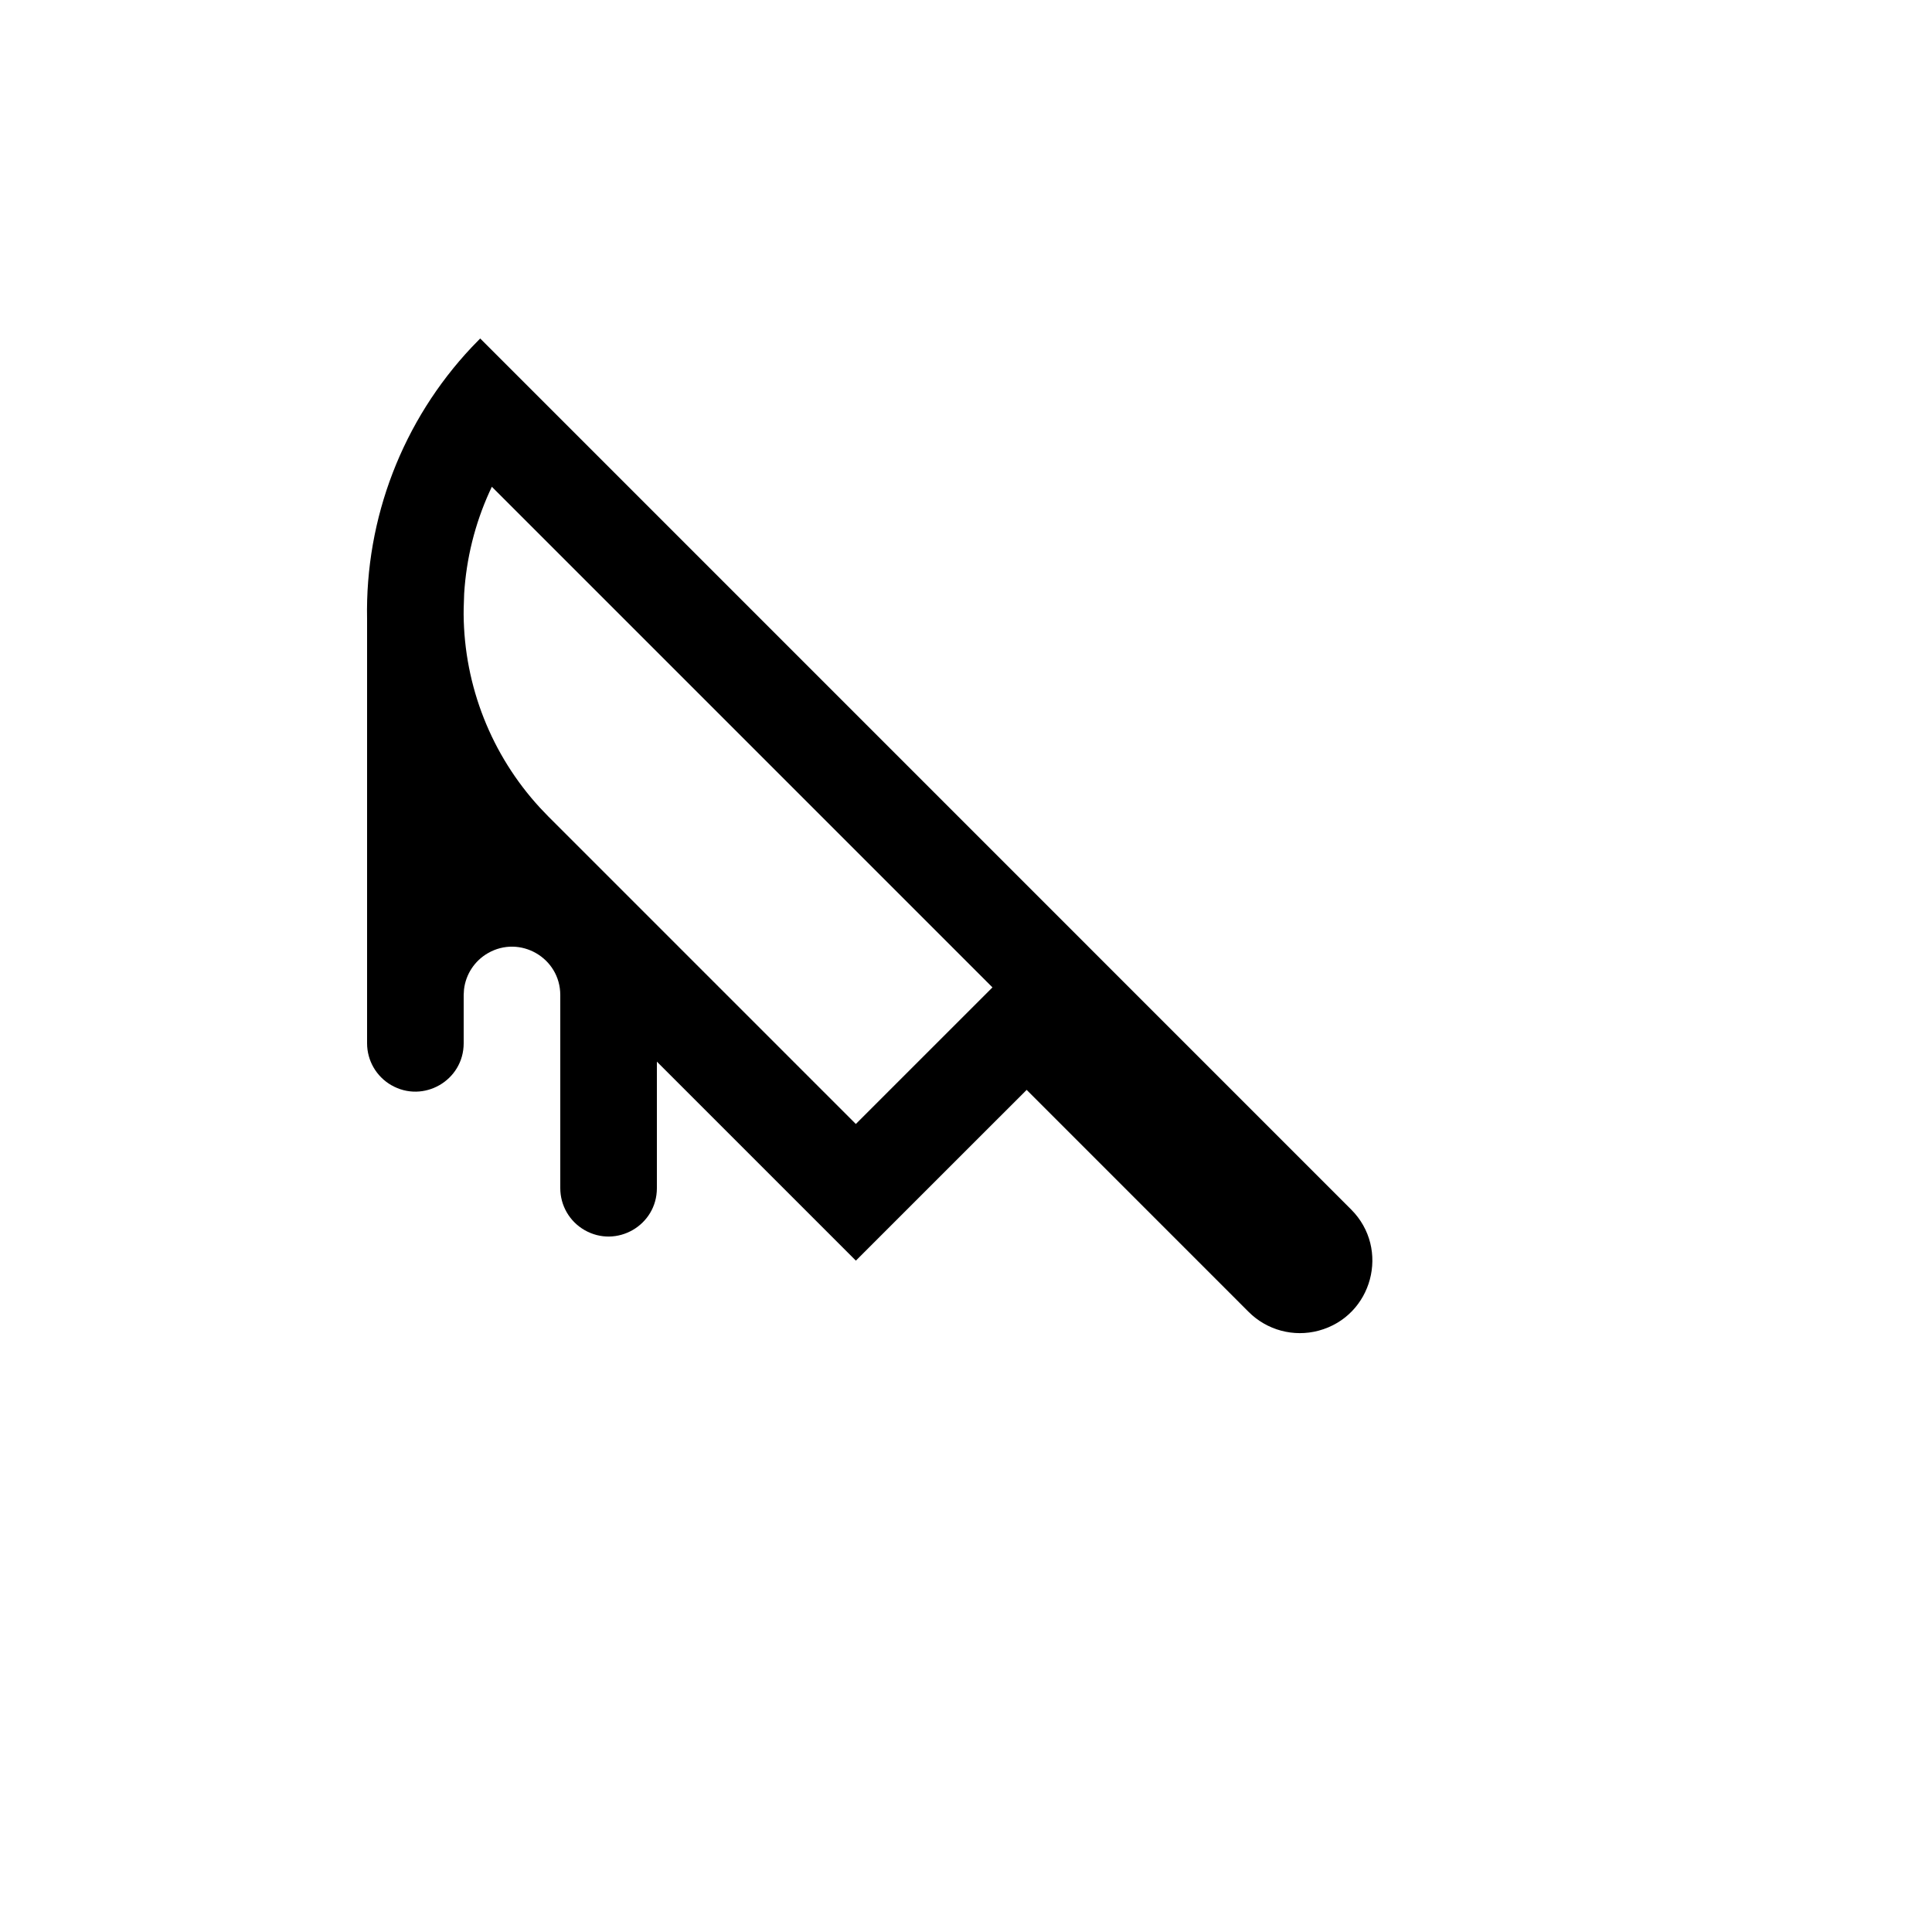 <svg xmlns="http://www.w3.org/2000/svg" version="1.1" xmlns:xlink="http://www.w3.org/1999/xlink" width="100%" height="100%" id="svgWorkerArea" viewBox="-25 -25 625 625" xmlns:idraw="https://idraw.muisca.co" style="background: white;"><defs id="defsdoc"><pattern id="patternBool" x="0" y="0" width="10" height="10" patternUnits="userSpaceOnUse" patternTransform="rotate(35)"><circle cx="5" cy="5" r="4" style="stroke: none;fill: #ff000070;"></circle></pattern></defs><g id="fileImp-860380678" class="cosito"><path id="pathImp-949658702" fill="none" class="grouped" d="M62.5 62.5C62.5 62.5 437.5 62.5 437.5 62.5 437.5 62.5 437.5 437.5 437.5 437.5 437.5 437.5 62.5 437.5 62.5 437.5 62.5 437.5 62.5 62.5 62.5 62.5"></path><path id="pathImp-69218396" fill-rule="nonzero" class="grouped" d="M130.344 84.5C130.344 84.5 412.078 366.25 412.078 366.25 424.841 379.006 419.008 400.794 401.58 405.467 393.492 407.637 384.861 405.327 378.938 399.406 378.938 399.406 307.125 327.578 307.125 327.578 307.125 327.578 251.875 382.812 251.875 382.812 251.875 382.812 187.5 318.438 187.5 318.438 187.5 318.438 187.5 359.375 187.5 359.375 187.5 371.403 174.48 378.92 164.062 372.907 159.228 370.116 156.25 364.958 156.25 359.375 156.25 359.375 156.25 296.875 156.25 296.875 156.236 284.847 143.208 277.344 132.797 283.369 128.539 285.834 125.691 290.161 125.109 295.047 125.109 295.047 125 296.875 125 296.875 125 296.875 125 312.5 125 312.5 125 324.528 111.98 332.045 101.562 326.032 96.728 323.241 93.75 318.083 93.75 312.5 93.75 312.5 93.75 175.219 93.75 175.219 93.102 142.608 105.263 111.042 127.625 87.297 127.625 87.297 130.344 84.5 130.344 84.5 130.344 84.5 130.344 84.5 130.344 84.5M134.109 132.469C134.109 132.469 133.312 134.188 133.312 134.188 128.62 144.555 125.856 155.689 125.156 167.047 125.156 167.047 125 171.875 125 171.875 125 171.875 124.984 173.75 124.984 173.75 125.172 196.939 133.97 219.231 149.672 236.297 149.672 236.297 152.438 239.188 152.438 239.188 152.438 239.188 251.859 338.609 251.859 338.609 251.859 338.609 296.062 294.422 296.062 294.422 296.062 294.422 134.109 132.469 134.109 132.469 134.109 132.469 134.109 132.469 134.109 132.469"></path></g></svg>